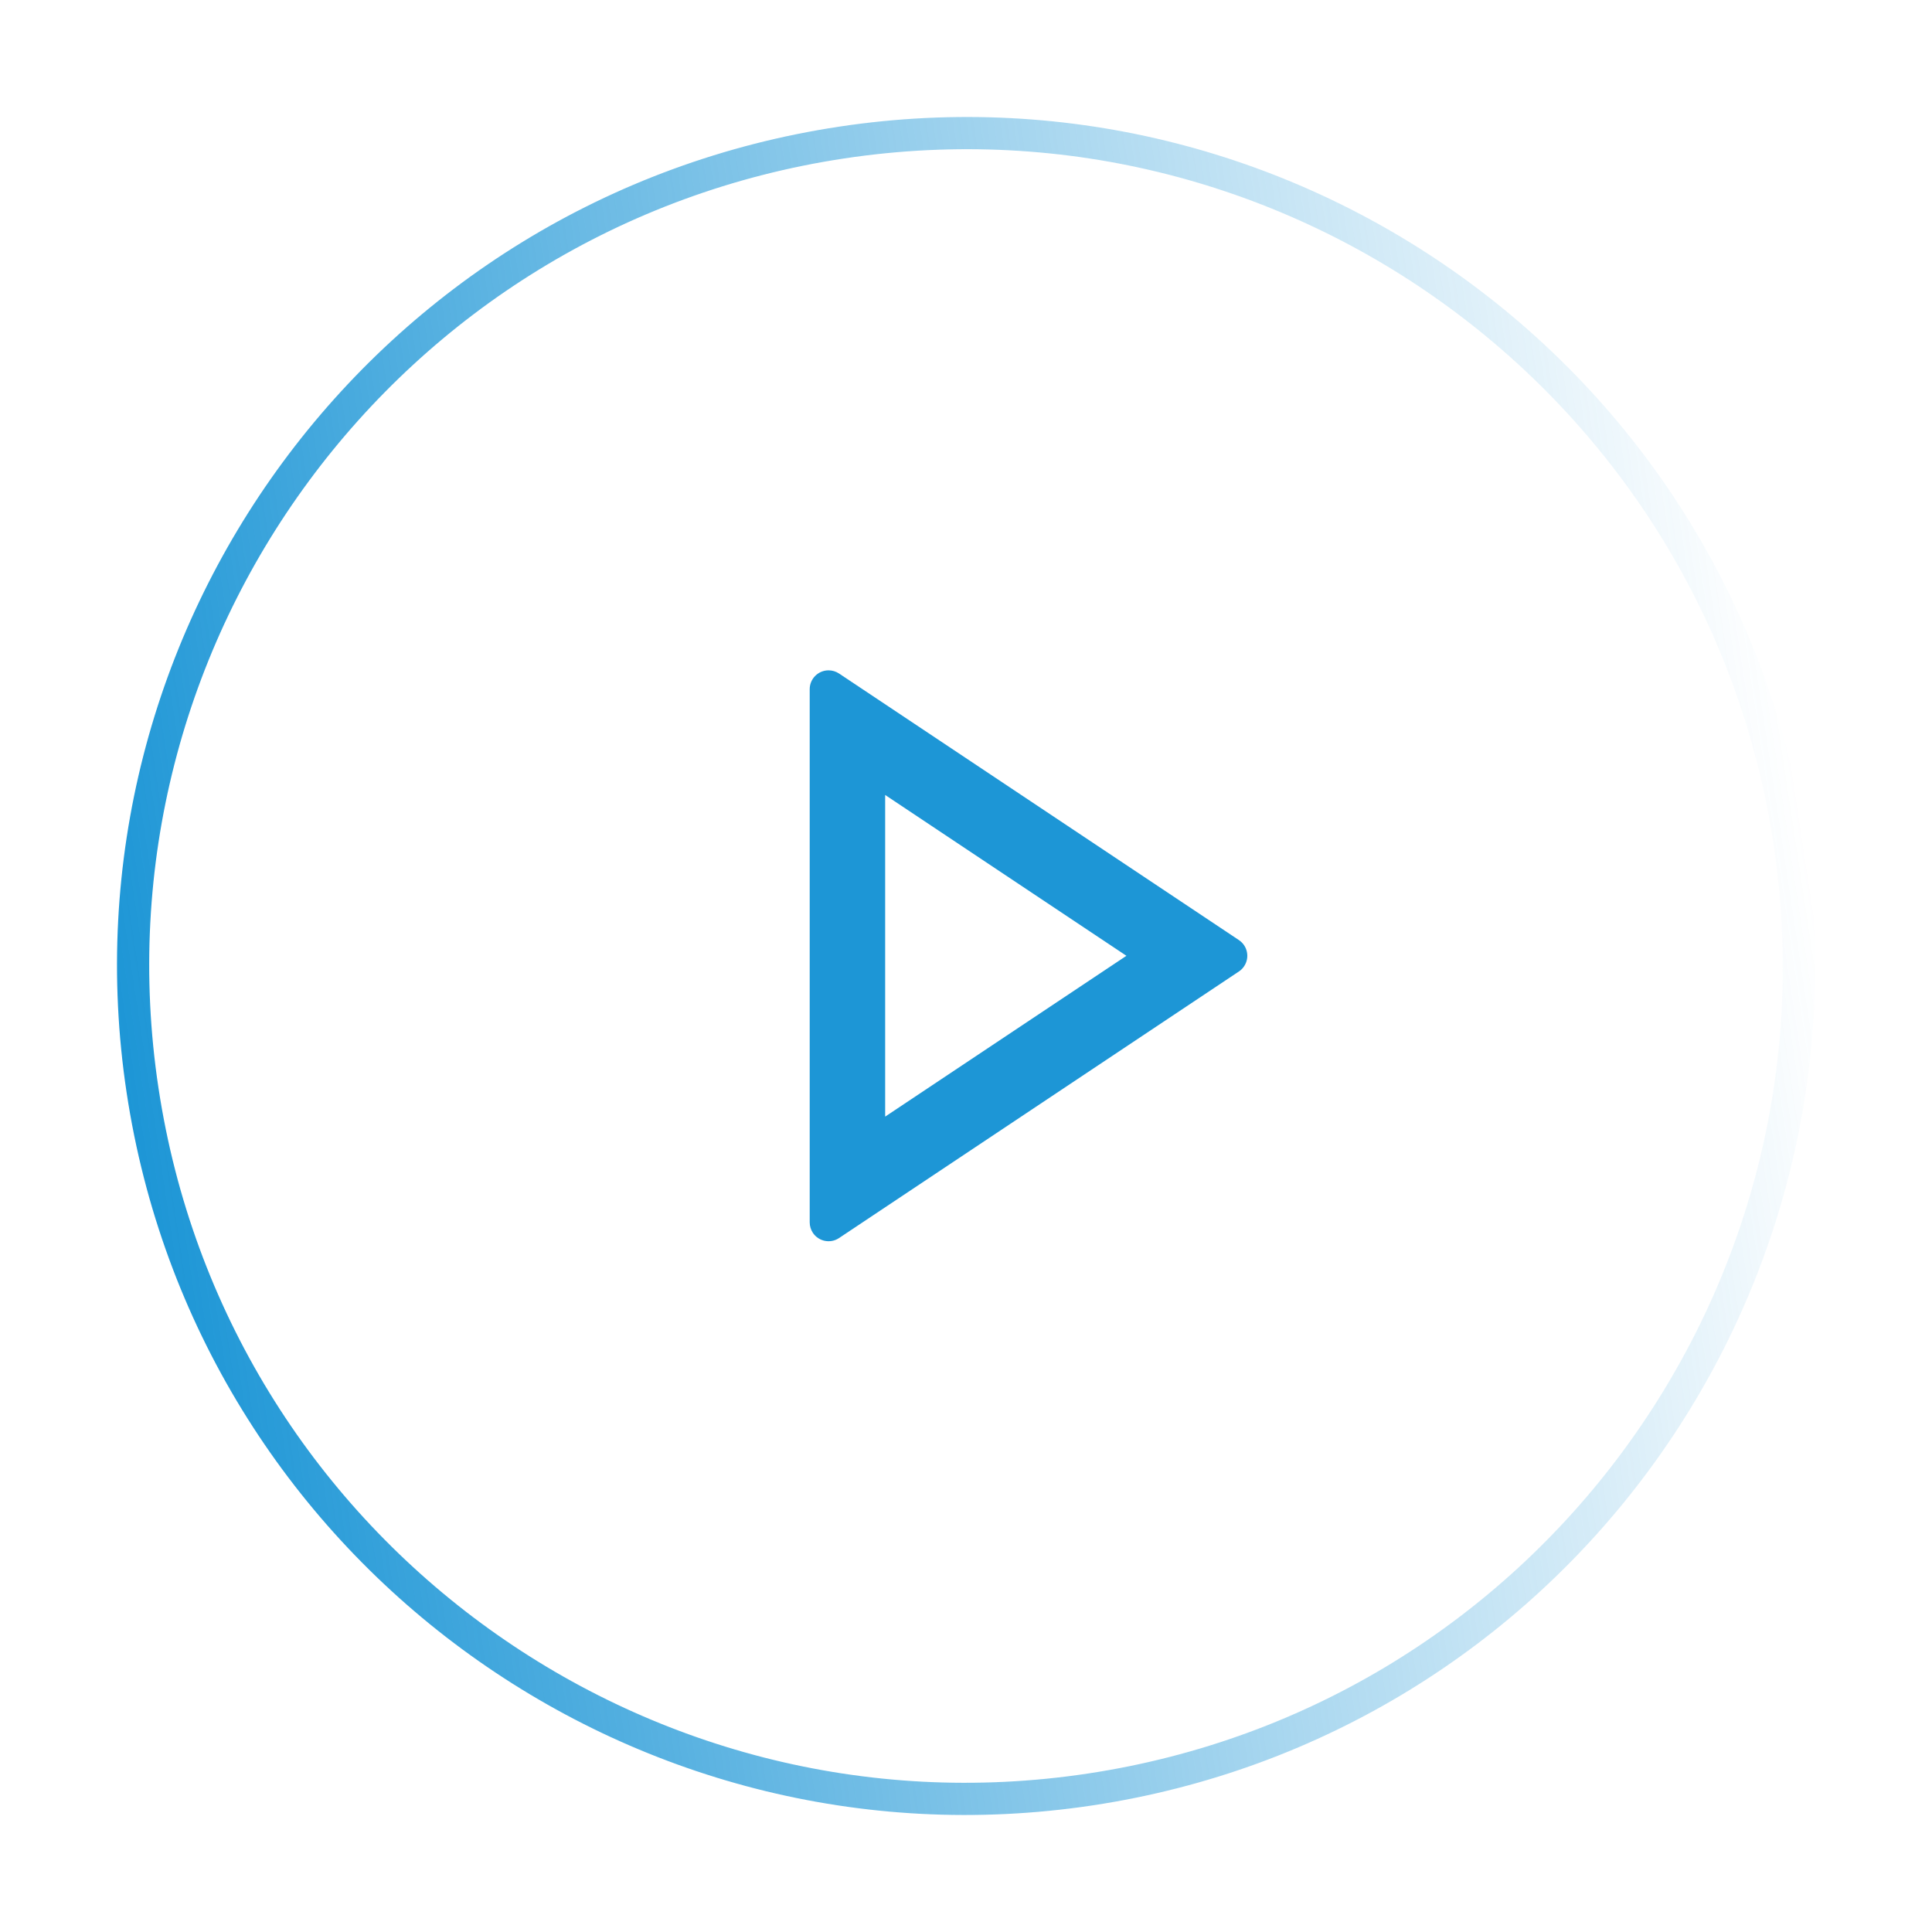 <svg width="120" height="120" viewBox="0 0 120 120" fill="none" xmlns="http://www.w3.org/2000/svg">
<path d="M52.285 8.853C80.533 4.592 106.887 24.037 111.147 52.285C115.408 80.533 95.963 106.887 67.715 111.147C39.467 115.408 13.114 95.963 8.853 67.715C4.592 39.467 24.037 13.114 52.285 8.853Z" stroke="url(#paint0_linear_13_200)" stroke-width="2"/>
<path d="M69.964 59.366L54.979 49.376V69.355L69.964 59.366ZM76.951 60.34L52.114 76.898C51.576 77.257 50.848 77.112 50.489 76.573C50.361 76.381 50.292 76.154 50.292 75.923V42.808C50.292 42.161 50.817 41.636 51.464 41.636C51.696 41.636 51.922 41.705 52.114 41.833L76.951 58.391C77.489 58.75 77.635 59.477 77.275 60.015C77.19 60.144 77.079 60.255 76.951 60.34Z" fill="#1D96D6"/>
<defs>
<linearGradient id="paint0_linear_13_200" x1="7.864" y1="67.864" x2="112.136" y2="52.136" gradientUnits="userSpaceOnUse">
<stop stop-color="#1D96D6"/>
<stop offset="1" stop-color="#1D96D6" stop-opacity="0"/>
</linearGradient>
</defs>
</svg>
